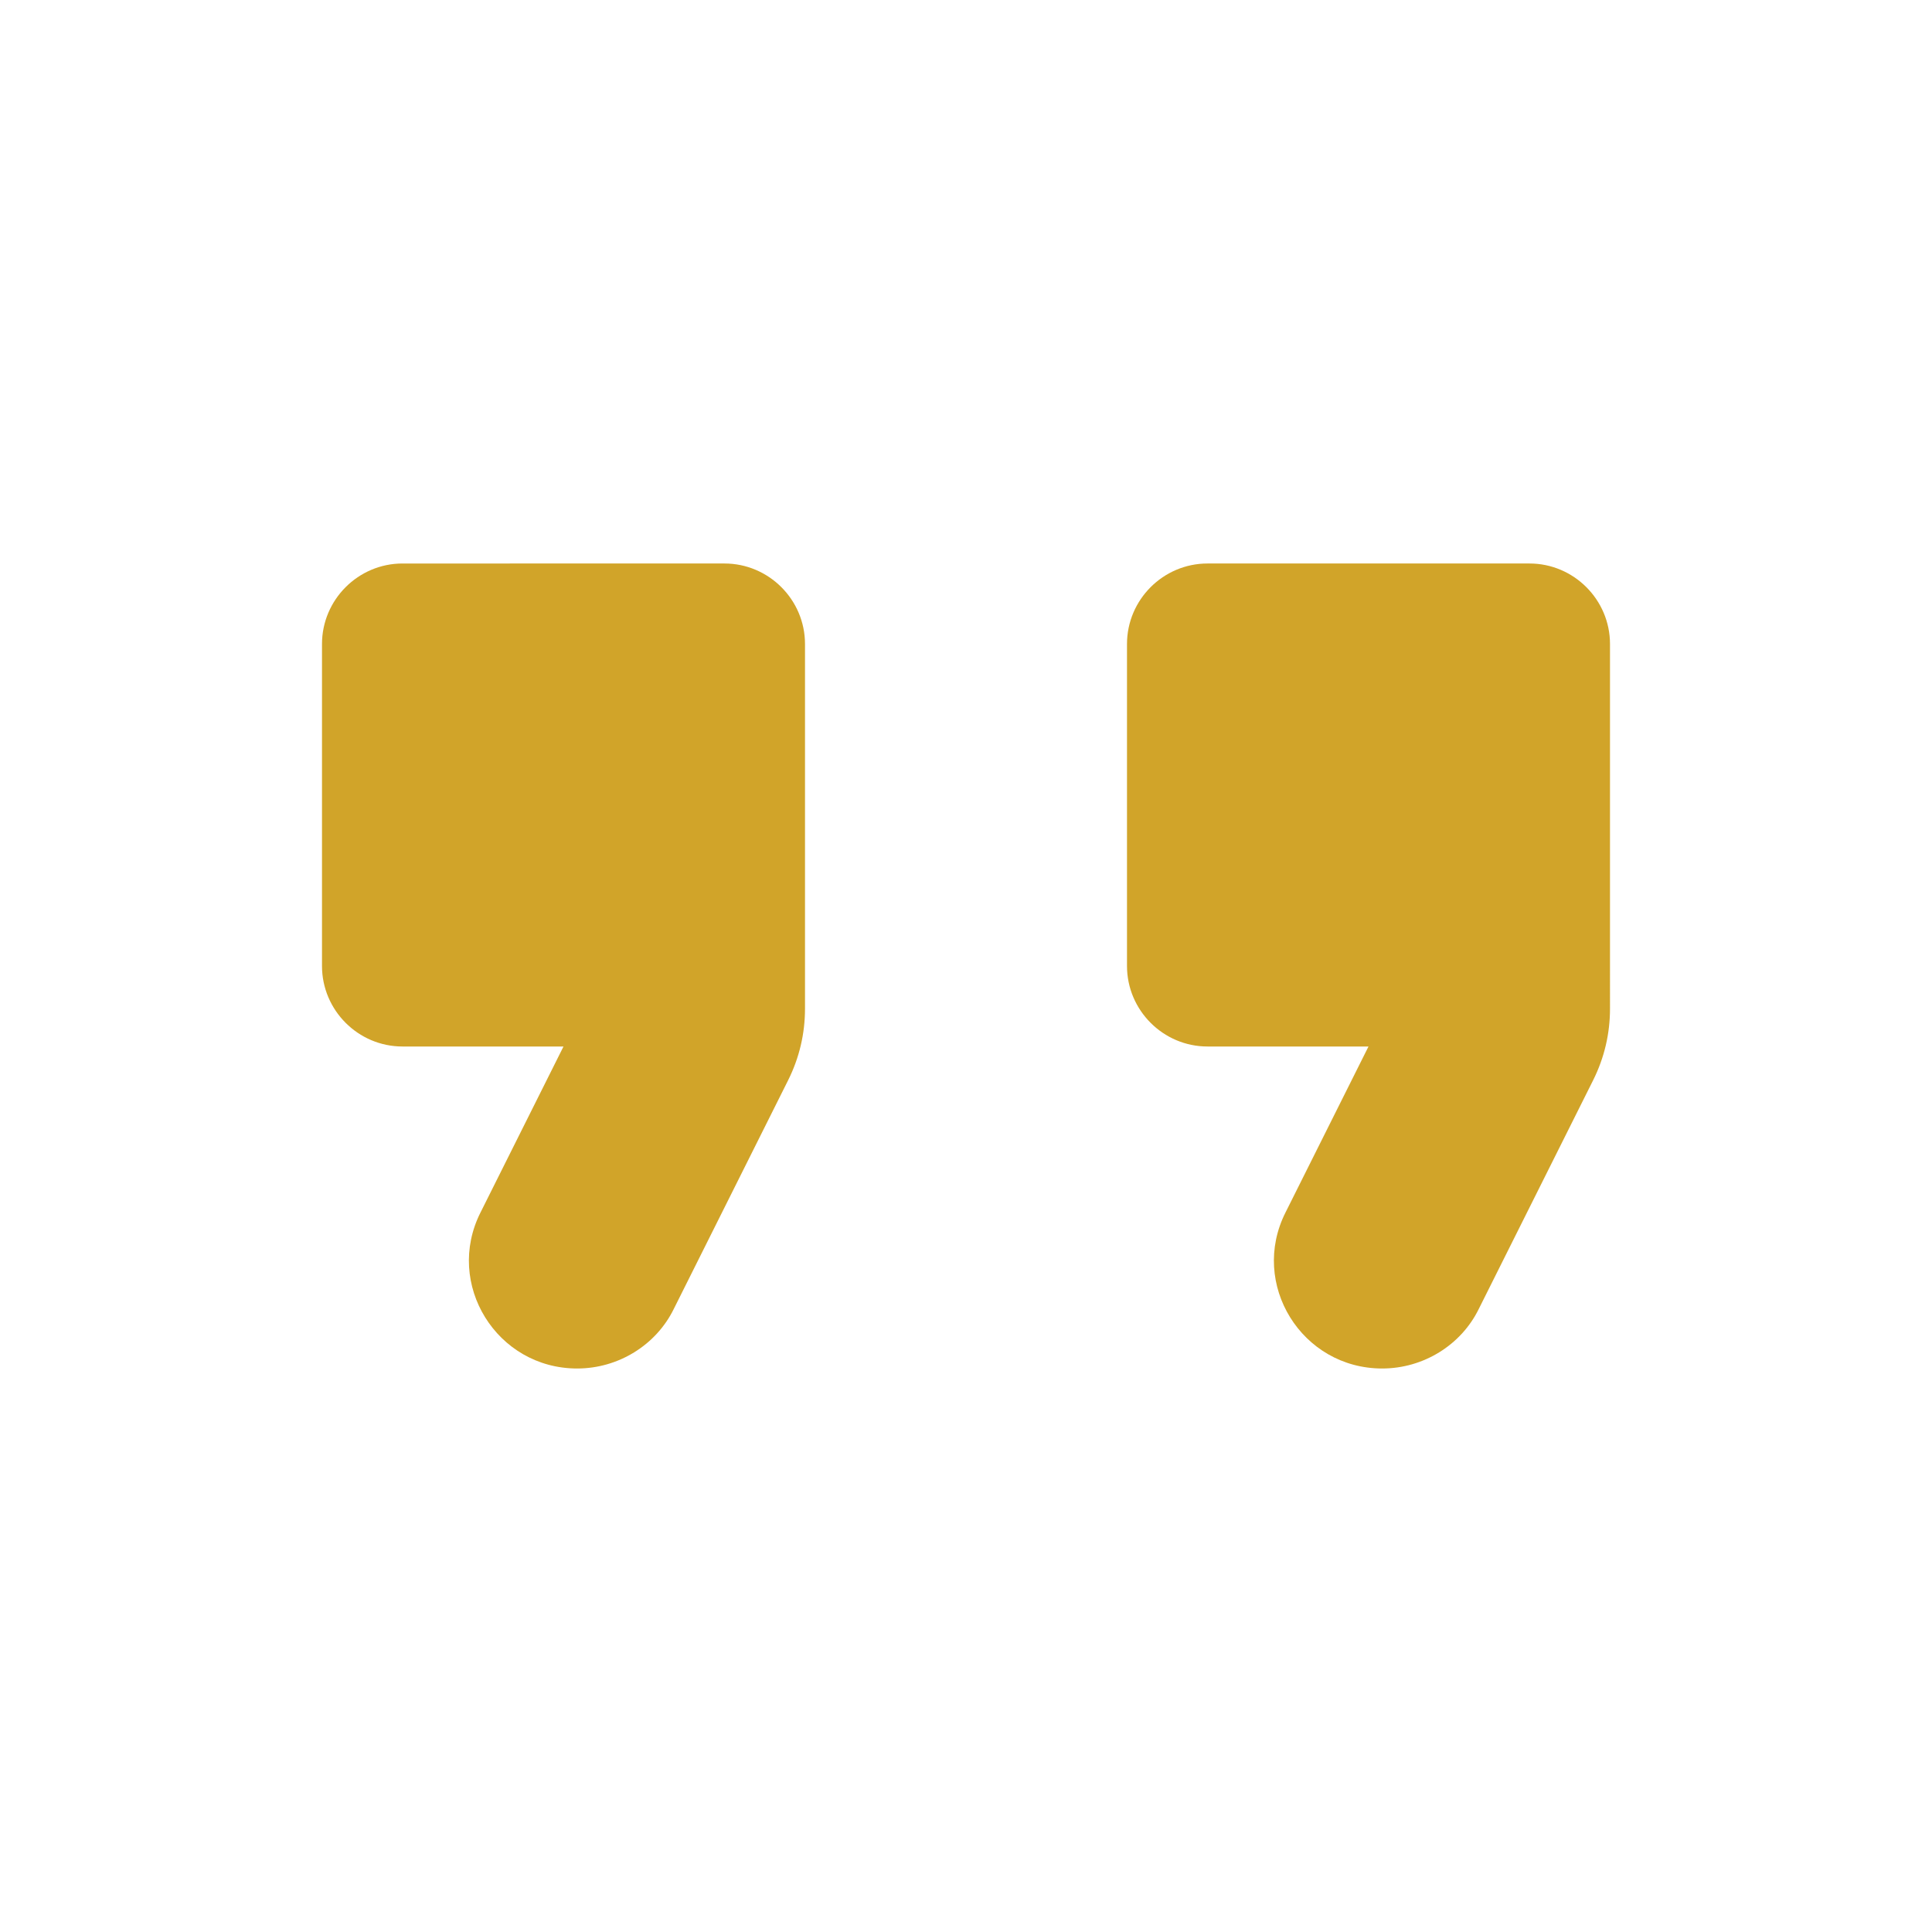 <svg xmlns="http://www.w3.org/2000/svg" viewBox="0 0 24 24" id="quote"><path fill="none" d="M0 0h24v24H0V0z"></path><path d="M7.17 17c.51 0 .98-.29 1.2-.74l1.42-2.84c.14-.28.21-.58.21-.89V8c0-.55-.45-1-1-1H5c-.55 0-1 .45-1 1v4c0 .55.45 1 1 1h2l-1.03 2.06c-.45.89.2 1.94 1.2 1.94zm10 0c.51 0 .98-.29 1.2-.74l1.42-2.84c.14-.28.21-.58.21-.89V8c0-.55-.45-1-1-1h-4c-.55 0-1 .45-1 1v4c0 .55.45 1 1 1h2l-1.03 2.06c-.45.89.2 1.94 1.2 1.94z" fill="#d1a429" class="color000000 svgShape"></path></svg>